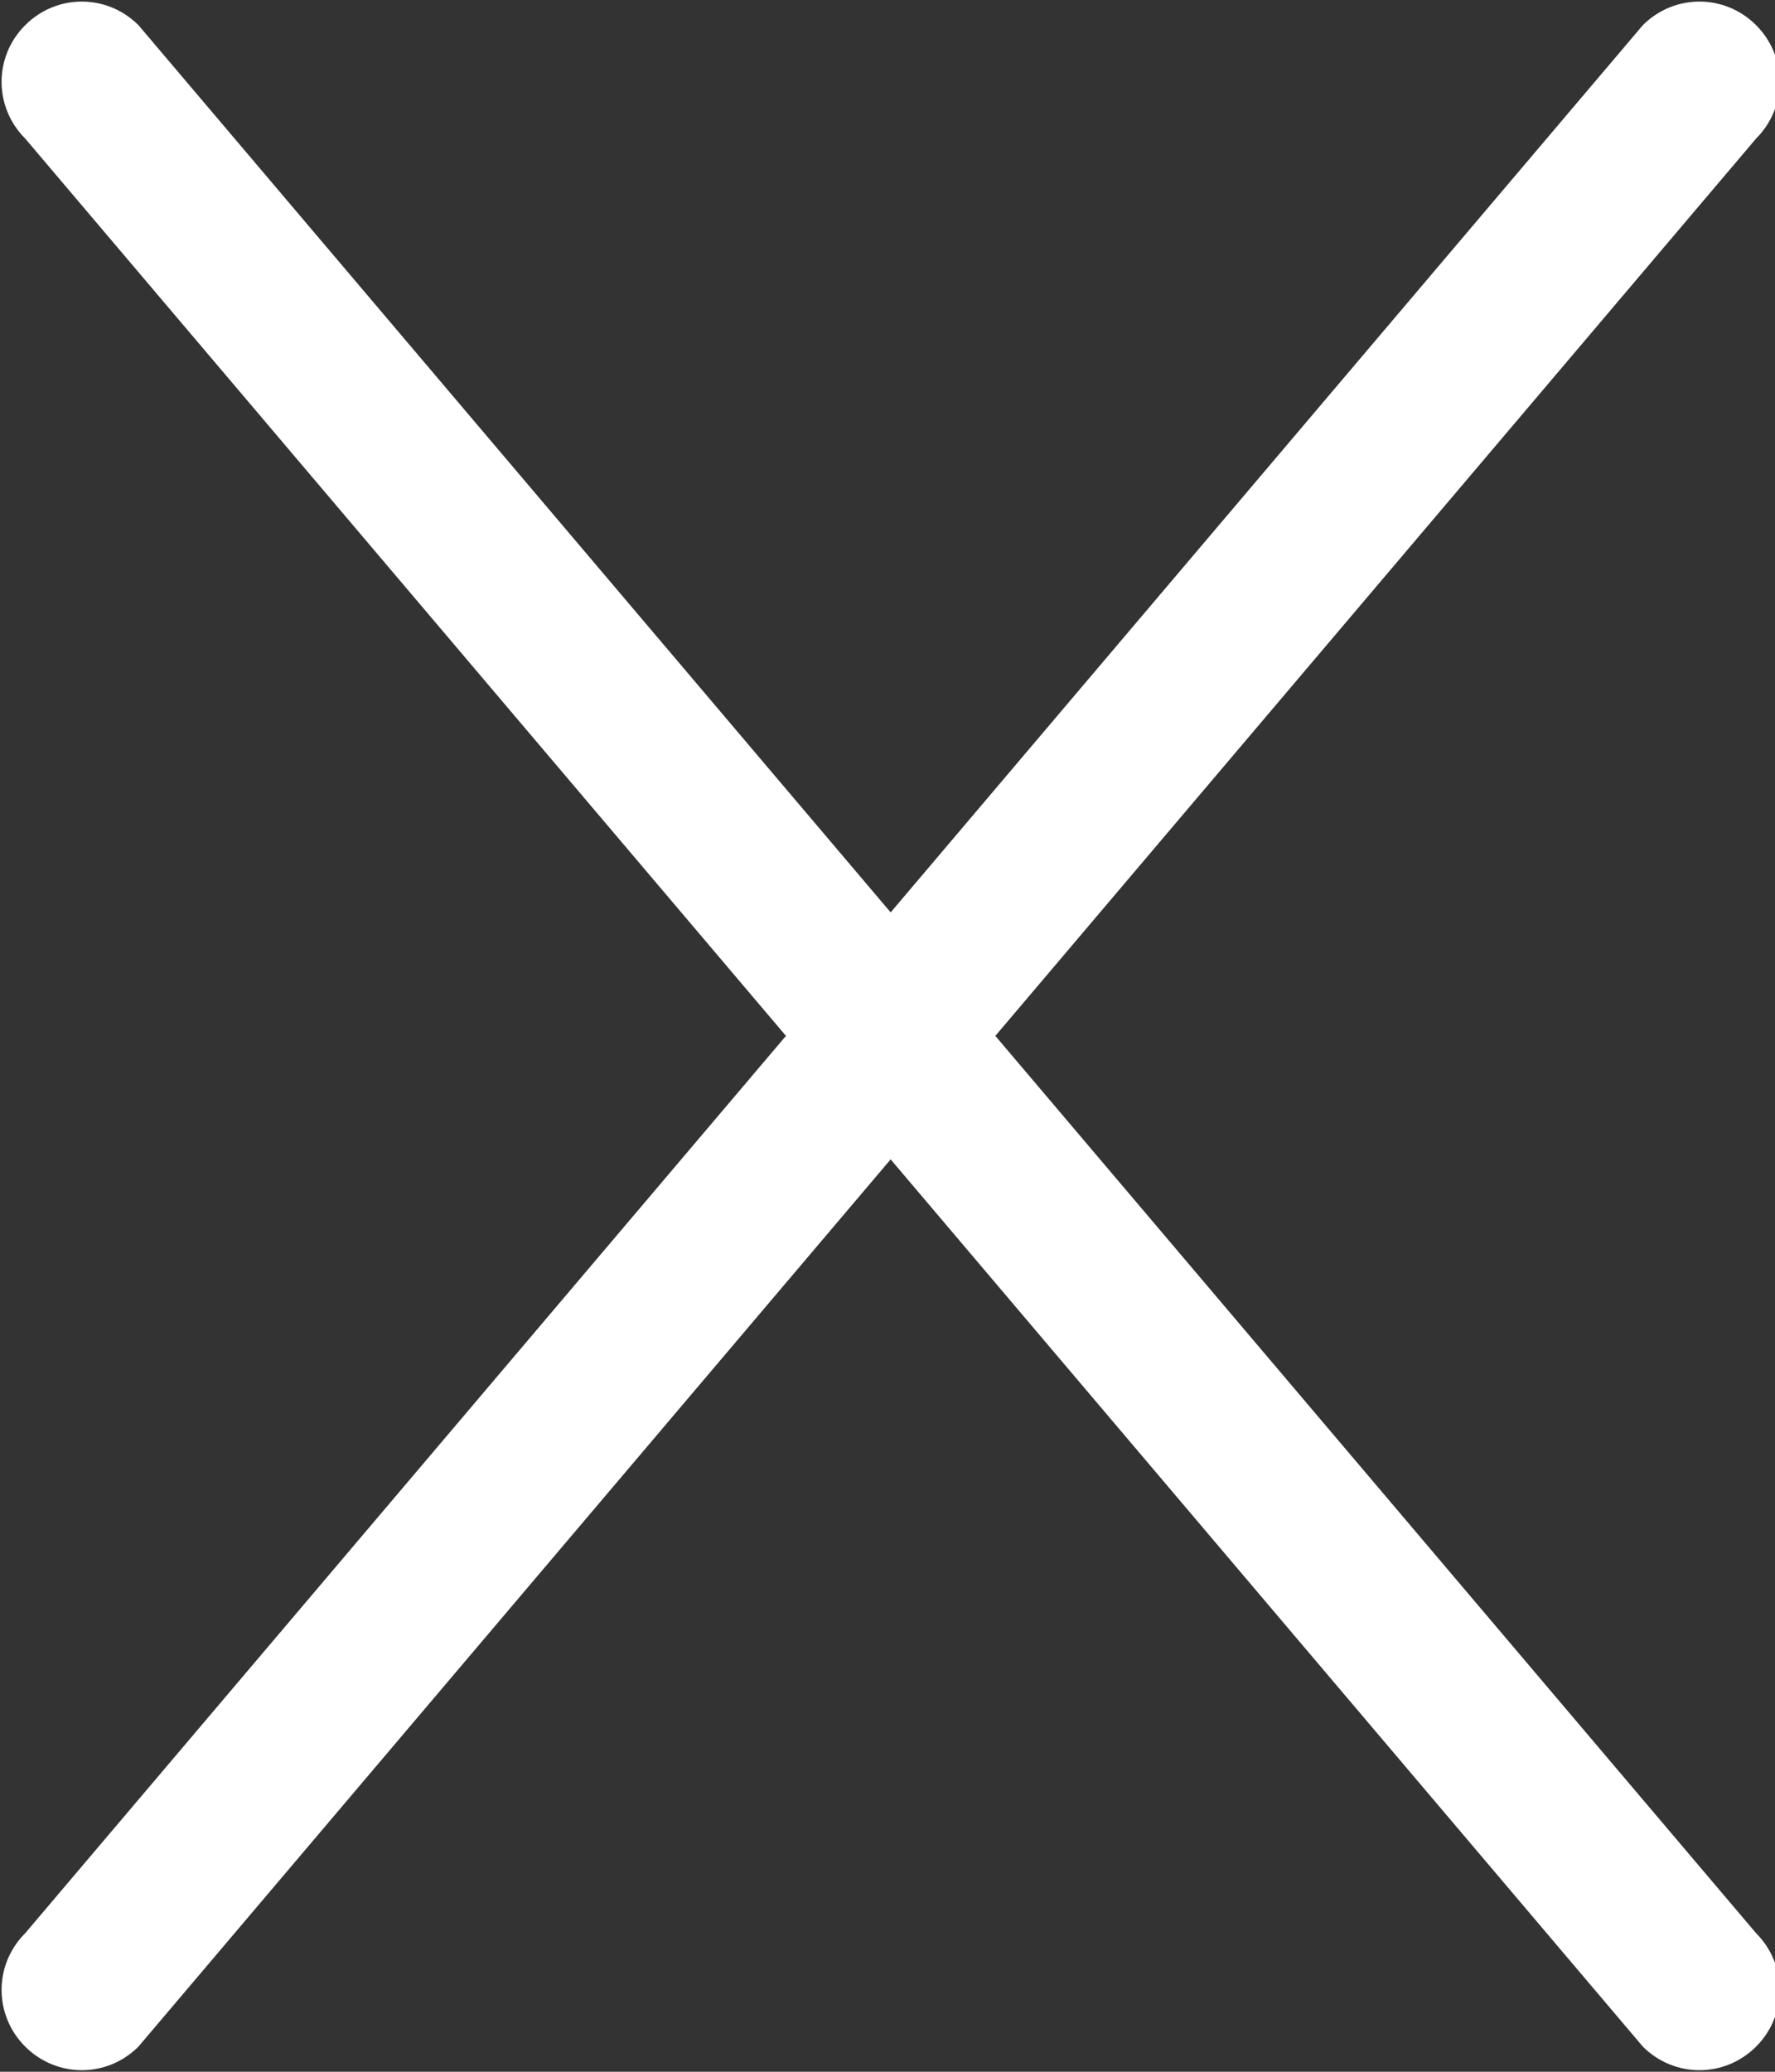 <?xml version="1.0" encoding="utf-8"?>
<!-- Generator: Adobe Illustrator 22.0.1, SVG Export Plug-In . SVG Version: 6.00 Build 0)  -->
<svg version="1.1" id="picto" xmlns="http://www.w3.org/2000/svg" xmlns:xlink="http://www.w3.org/1999/xlink" x="0px" y="0px"
	 viewBox="0 0 28.2 32.9" style="enable-background:new 0 0 28.2 32.9;" xml:space="preserve">
<rect x="0" y="0" width="28.2" height="32.9" fill="#333333" stroke="none"/>
<style type="text/css">
	.st0{fill:#fff;}
</style>
<path class="st0" d="M27.9,32.5L27.9,32.5c-0.5,0.5-1.3,0.5-1.8,0L0.4,2.2c-0.5-0.5-0.5-1.3,0-1.8l0,0c0.5-0.5,1.3-0.5,1.8,0
	l25.7,30.3C28.4,31.2,28.4,32,27.9,32.5z"/>
<path class="st0" d="M27.9,0.4L27.9,0.4c0.5,0.5,0.5,1.3,0,1.8L2.2,32.5c-0.5,0.5-1.3,0.5-1.8,0h0c-0.5-0.5-0.5-1.3,0-1.8L26.1,0.4
	C26.6-0.1,27.4-0.1,27.9,0.4z"/>
</svg>
